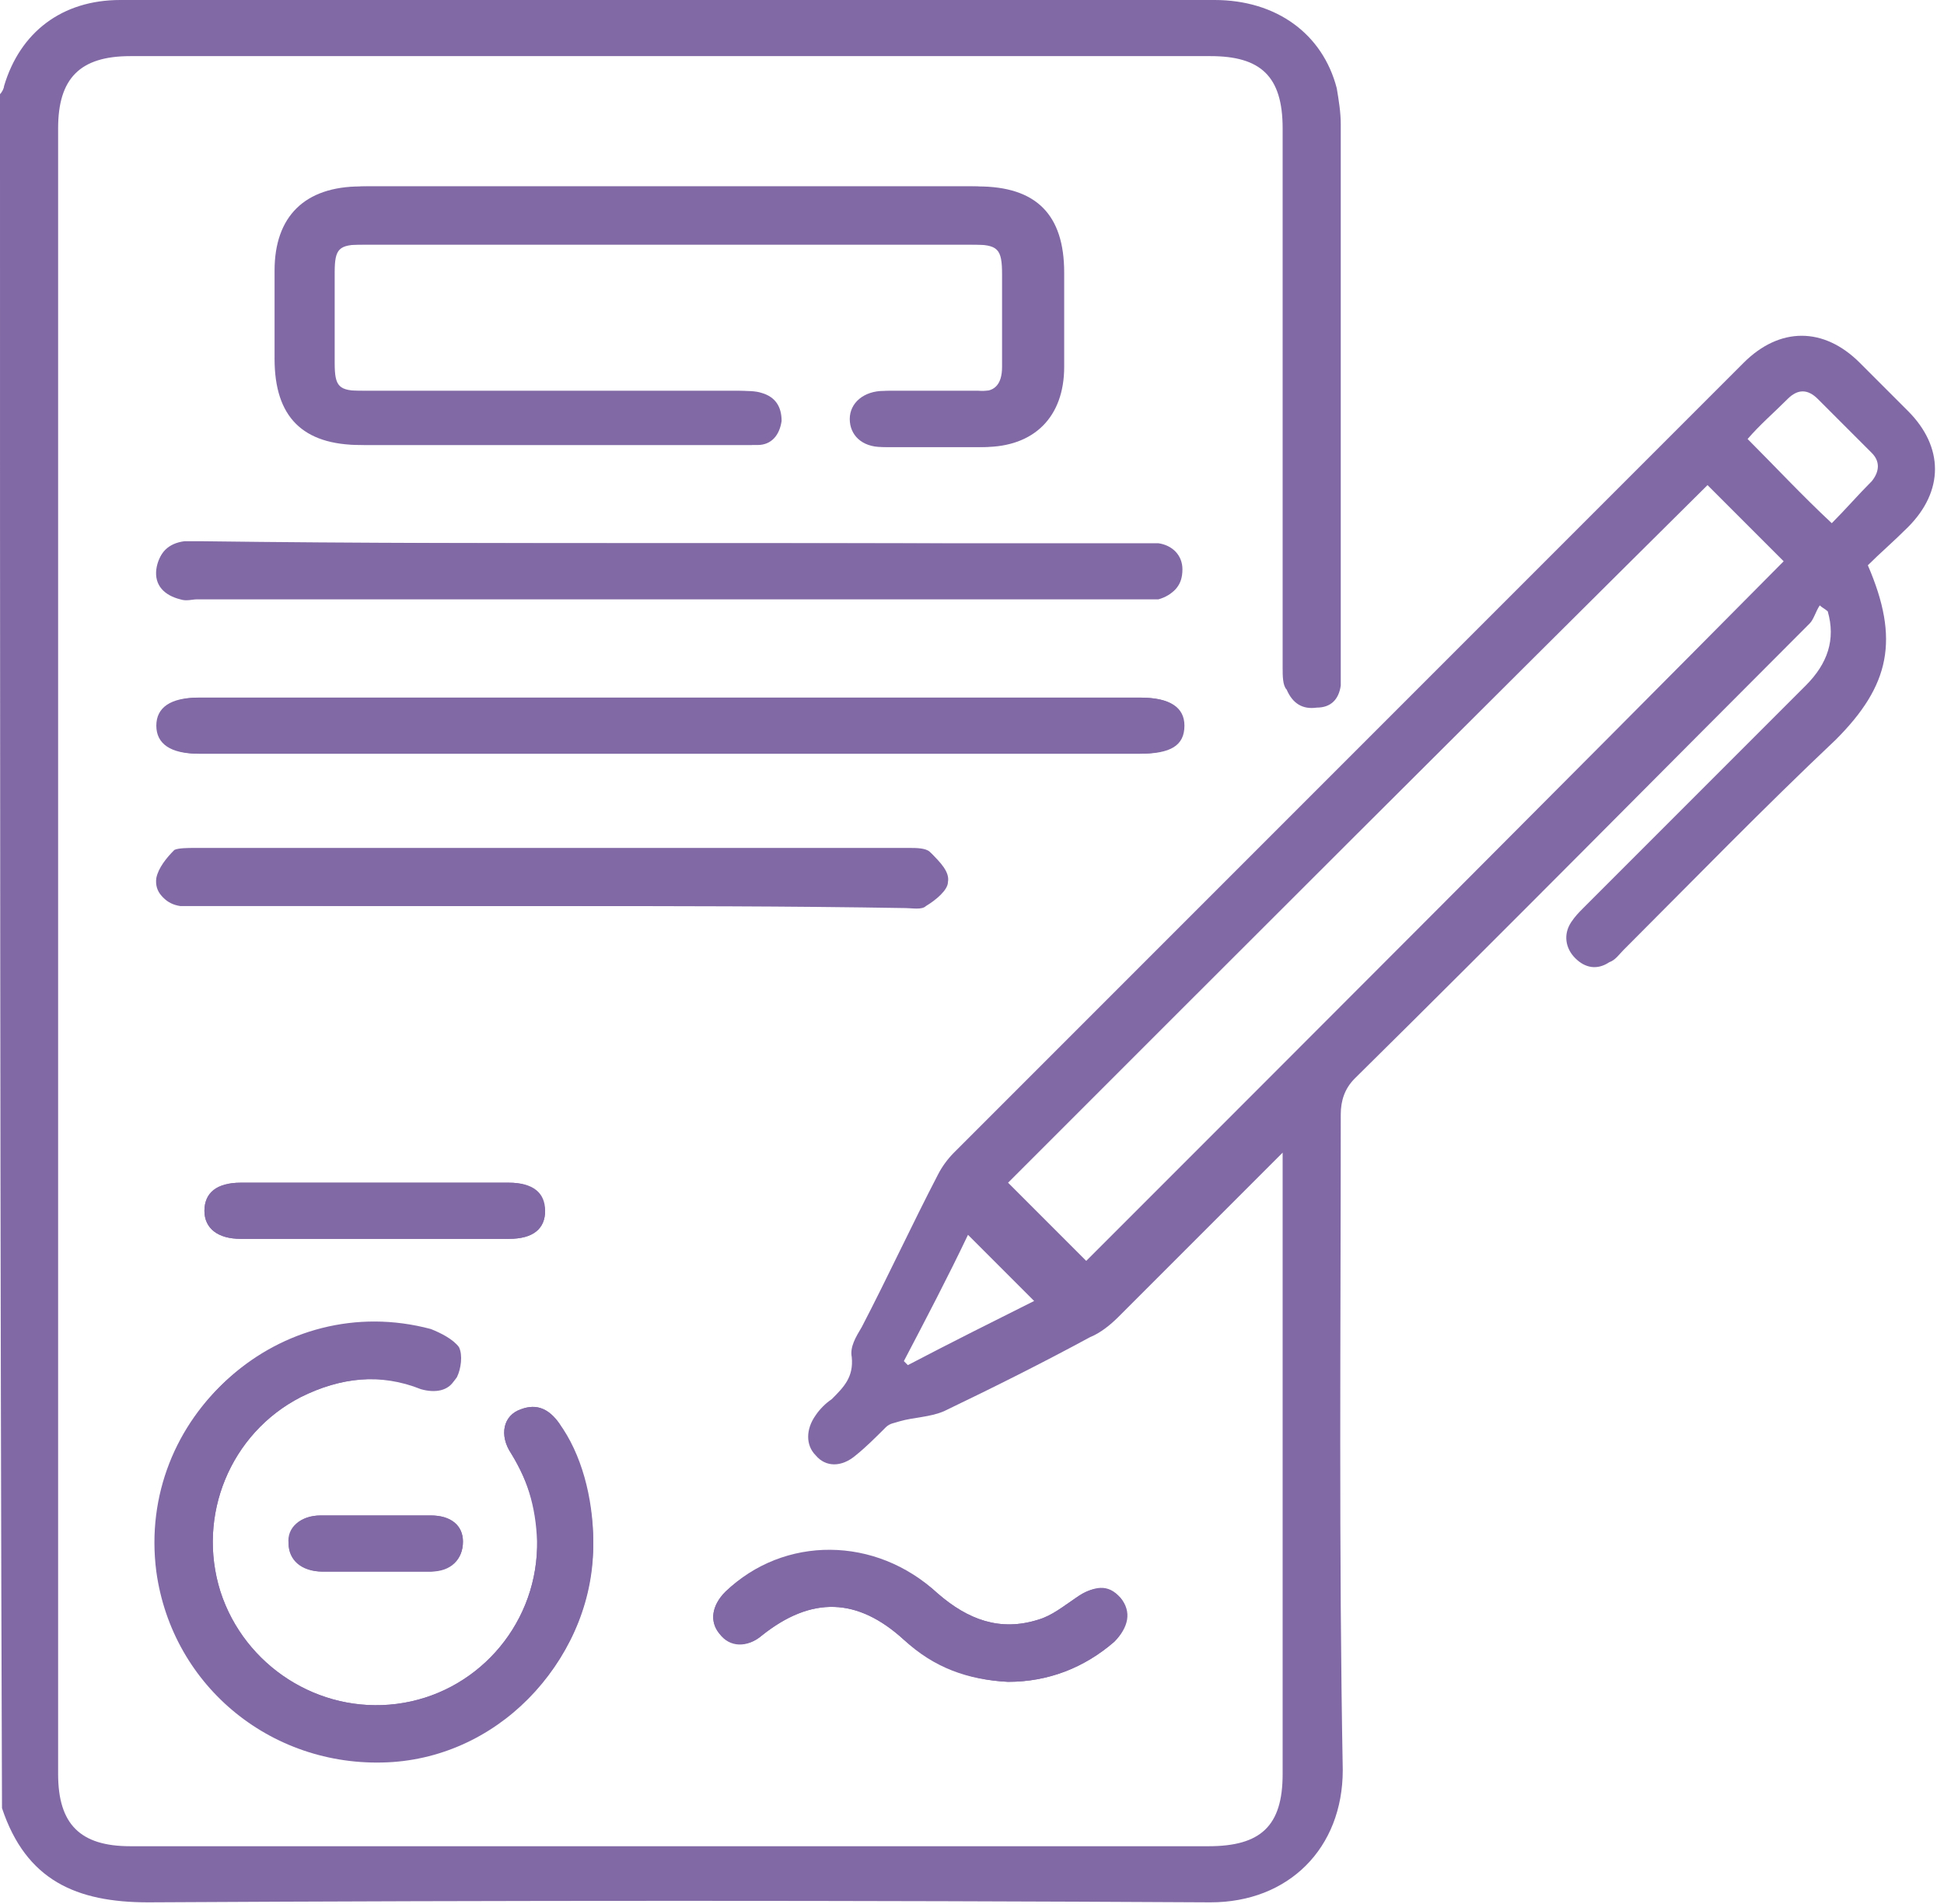 <?xml version="1.0" encoding="UTF-8"?> <svg xmlns="http://www.w3.org/2000/svg" id="Calque_1" version="1.1" viewBox="0 0 97 95"><defs><style> .st0 { fill: #8169a5; } </style></defs><path class="st0" d="M33.5,9.3h-15.5c-2.8,0-4.3,1.5-4.3,4.2v4.4c0,2.9,1.4,4.3,4.3,4.3h19.5c.7-.1,1.1-.6,1.2-1.2.1-.7-.3-1.2-1-1.4-.4-.1-.7-.1-1.1-.1h-18.8c-1.2,0-1.4-.2-1.4-1.4v-4.5c0-1.2.2-1.4,1.4-1.4h30.7c1.3,0,1.5.2,1.5,1.5v4.6c0,.9-.4,1.3-1.2,1.2h-4.7c-1,0-1.7.6-1.7,1.4s.6,1.4,1.6,1.4h4.8c2.5,0,4-1.5,4-4v-4.7c0-2.8-1.5-4.3-4.3-4.3-4.9,0-9.9,0-15,0ZM29.6,76.9c0-2.1-.7-4.3-1.7-5.9-.5-.7-1.1-1-1.9-.7-.9.3-1.1,1.3-.5,2.2.9,1.4,1.3,3,1.3,4.7-.1,4-3.1,7.3-7,7.8s-7.6-1.9-8.8-5.6c-1.2-3.8.5-7.9,4-9.7,2-1,4-1.2,6.1-.5.7.2,1.3.1,1.7-.5.2-.4.3-1.1.1-1.5-.3-.4-.9-.7-1.4-.9-7.5-2-14.6,4.3-13.6,12,.7,5.8,5.9,9.9,11.8,9.5,5.5-.4,10-5.3,9.9-10.9ZM33.5,27.1H9.1c-.8.1-1.2.6-1.3,1.3-.1.8.4,1.3,1.2,1.5.3.1.6,0,.8,0h48c.7-.2,1.2-.7,1.1-1.4,0-.8-.5-1.2-1.2-1.3h-.9c-7.7-.1-15.5-.1-23.3-.1ZM33.5,34.8H9.9c-1.4,0-2.1.5-2.1,1.4s.7,1.4,2.1,1.4h46.9c1.5,0,2.1-.4,2.2-1.4,0-1-.7-1.4-2.2-1.4h-23.3ZM27.5,45.2h17.6c.3,0,.8.1,1-.1.4-.3,1-.8,1.1-1.2,0-.4-.4-1-.8-1.4-.2-.2-.7-.2-1-.2H9.7c-.3,0-.8,0-1,.1-.4.4-.8.9-.9,1.4-.1.7.4,1.2,1.1,1.3h.9c6,.1,11.9.1,17.7.1ZM50.3,83.9c2,0,3.8-.7,5.3-2,.7-.7.9-1.5.3-2.2-.6-.7-1.3-.6-2.2,0-.6.4-1.2.9-1.9,1.1-1.9.6-3.5,0-5-1.3-3.1-2.8-7.7-2.8-10.6-.1-.7.7-.8,1.5-.3,2.1s1.4.7,2.1.1c2.5-2,4.8-1.9,7.1.2,1.5,1.3,3.2,2,5.2,2.1ZM18.7,61.8h6.7c1.2,0,1.8-.5,1.8-1.4s-.6-1.4-1.8-1.4h-13.4c-1.2,0-1.8.5-1.8,1.4s.7,1.4,1.8,1.4h6.7ZM18.7,78.4h2.8c1,0,1.6-.6,1.6-1.5,0-.8-.6-1.3-1.6-1.3h-5.5c-1,0-1.7.6-1.6,1.4,0,.8.6,1.4,1.7,1.4h2.6Z"></path><path class="st0" d="M0,4.7c.1-.1.2-.3.2-.4C1,1.6,3.1,0,6,0h54.6c3.1,0,5.4,1.7,6.1,4.4.1.6.2,1.2.2,1.8v28c-.1.7-.5,1.1-1.2,1.1-.7.1-1.2-.2-1.5-.9-.2-.2-.2-.7-.2-1.1V6.4c0-2.6-1.1-3.6-3.6-3.6H6.5c-2.5,0-3.6,1.1-3.6,3.6v82.1c0,2.5,1.1,3.6,3.6,3.6h53.8c2.6,0,3.7-1,3.7-3.6v-31l-.8.8c-2.5,2.5-4.9,4.9-7.4,7.4-.4.4-.9.8-1.4,1-2.4,1.3-4.8,2.5-7.3,3.7-.7.3-1.5.3-2.2.5-.3.1-.5.1-.7.3-.5.5-1,1-1.5,1.4-.7.6-1.5.6-2,0-.5-.5-.5-1.3,0-2,.2-.3.5-.6.8-.8.6-.6,1.1-1.1,1-2.1-.1-.5.2-1,.5-1.5,1.3-2.5,2.5-5.1,3.8-7.6.2-.4.5-.8.8-1.1,13-13,26.2-26.2,39.4-39.4,1.8-1.8,4-1.8,5.8,0,.8.8,1.6,1.6,2.4,2.4,1.8,1.8,1.8,4,0,5.8-.7.7-1.4,1.3-2,1.9,1.6,3.7,1.1,6-1.6,8.7-3.6,3.4-7.1,7-10.6,10.5-.2.2-.4.5-.7.6-.6.4-1.2.3-1.7-.2s-.6-1.2-.2-1.8c.2-.3.4-.5.6-.7,3.7-3.7,7.4-7.4,11.1-11.1,1.1-1.1,1.5-2.3,1.1-3.7-.1-.1-.3-.2-.4-.3-.2.3-.3.7-.5.9-7.6,7.6-15.1,15.2-22.7,22.7-.5.5-.7,1.1-.7,1.8,0,10.9-.1,21.8.1,32.7,0,3.9-2.7,6.6-6.6,6.6-17.7-.1-35.3-.1-53,0-3.6,0-6.1-1.1-7.3-4.7-.1-28.4-.1-57-.1-85.5ZM85.2,24.2c-11.7,11.6-23.4,23.3-34.9,34.8l3.9,3.9c11.6-11.6,23.2-23.2,34.8-34.9-1.2-1.2-2.5-2.5-3.8-3.8ZM91.4,26.1c.7-.7,1.3-1.4,2-2.1.4-.5.4-1,0-1.4-.9-.9-1.8-1.8-2.7-2.7-.5-.5-1-.5-1.5,0-.7.7-1.4,1.3-2,2,1.4,1.4,2.7,2.8,4.2,4.2ZM45.1,67.9q.1.1.2.2c2.1-1.1,4.3-2.2,6.3-3.2l-3.3-3.3c-1,2.1-2.1,4.2-3.2,6.3Z"></path><path class="st0" d="M33.5,9.3h15.3c2.9,0,4.3,1.4,4.3,4.3v4.7c0,2.5-1.5,4-4,4h-4.8c-1,0-1.6-.6-1.6-1.4s.6-1.4,1.7-1.4h4.7c.9,0,1.3-.4,1.2-1.2v-4.6c0-1.3-.2-1.5-1.5-1.5h-30.7c-1.2,0-1.4.2-1.4,1.4v4.5c0,1.2.2,1.4,1.4,1.4h18.8c.4,0,.8,0,1.1.1.7.2,1,.7,1,1.4-.1.7-.5,1.2-1.2,1.2h-19.5c-2.9,0-4.3-1.4-4.3-4.3v-4.4c0-2.8,1.5-4.2,4.3-4.2,4.9,0,10,0,15.2,0Z"></path><path class="st0" d="M29.6,76.9c0,5.7-4.4,10.6-10,11-5.9.4-11-3.7-11.8-9.5-1-7.7,6.1-14,13.6-12,.5.1,1.1.4,1.4.9.2.4.1,1-.1,1.5-.3.6-1,.7-1.7.5-2-.8-4-.6-6,.4-3.5,1.8-5.2,5.9-4,9.7,1.2,3.7,4.9,6.1,8.8,5.6s6.9-3.8,7-7.8c.1-1.7-.4-3.2-1.3-4.7-.6-.9-.4-1.9.5-2.2.8-.3,1.4,0,1.9.7,1.1,1.5,1.7,3.7,1.7,5.9Z"></path><path class="st0" d="M33.5,27.1h24.3c.7.1,1.2.6,1.2,1.3,0,.8-.4,1.2-1.1,1.4-.3.1-.6,0-.9,0H9.1c-.8-.2-1.2-.7-1.2-1.5,0-.7.5-1.2,1.3-1.3h.9c7.7.1,15.5.1,23.4.1Z"></path><path class="st0" d="M33.5,34.8h23.4c1.5,0,2.2.5,2.2,1.4,0,1-.7,1.4-2.2,1.4H10c-1.4,0-2.1-.5-2.1-1.4s.7-1.4,2.1-1.4h23.5Z"></path><path class="st0" d="M27.5,45.2H9c-.7-.1-1.2-.6-1.1-1.3.1-.5.5-1,.9-1.4.2-.2.7-.1,1-.1h35.7c.3,0,.8,0,1,.2.4.4.9.9.8,1.4,0,.4-.6.9-1.1,1.2-.2.2-.7.1-1,.1-5.9-.1-11.8-.1-17.7-.1Z"></path><path class="st0" d="M50.3,83.9c-2-.1-3.7-.7-5.2-2.1-2.3-2.1-4.6-2.2-7.1-.2-.7.6-1.6.6-2.1-.1-.5-.6-.4-1.4.3-2.1,2.9-2.8,7.5-2.8,10.6.1,1.5,1.3,3.1,1.9,5,1.3.7-.2,1.3-.7,1.9-1.1.8-.6,1.6-.6,2.2,0,.5.6.4,1.5-.3,2.2-1.5,1.3-3.3,2-5.3,2Z"></path><path class="st0" d="M18.7,61.8h-6.7c-1.1,0-1.8-.5-1.8-1.4s.7-1.4,1.8-1.4h13.4c1.1,0,1.7.5,1.8,1.4,0,.9-.6,1.4-1.8,1.4h-6.7Z"></path><path class="st0" d="M18.7,78.4h-2.6c-1,0-1.7-.6-1.7-1.4s.6-1.4,1.6-1.4h5.5c1,0,1.6.5,1.6,1.3,0,.9-.6,1.4-1.6,1.5h-2.8Z"></path></svg> 
